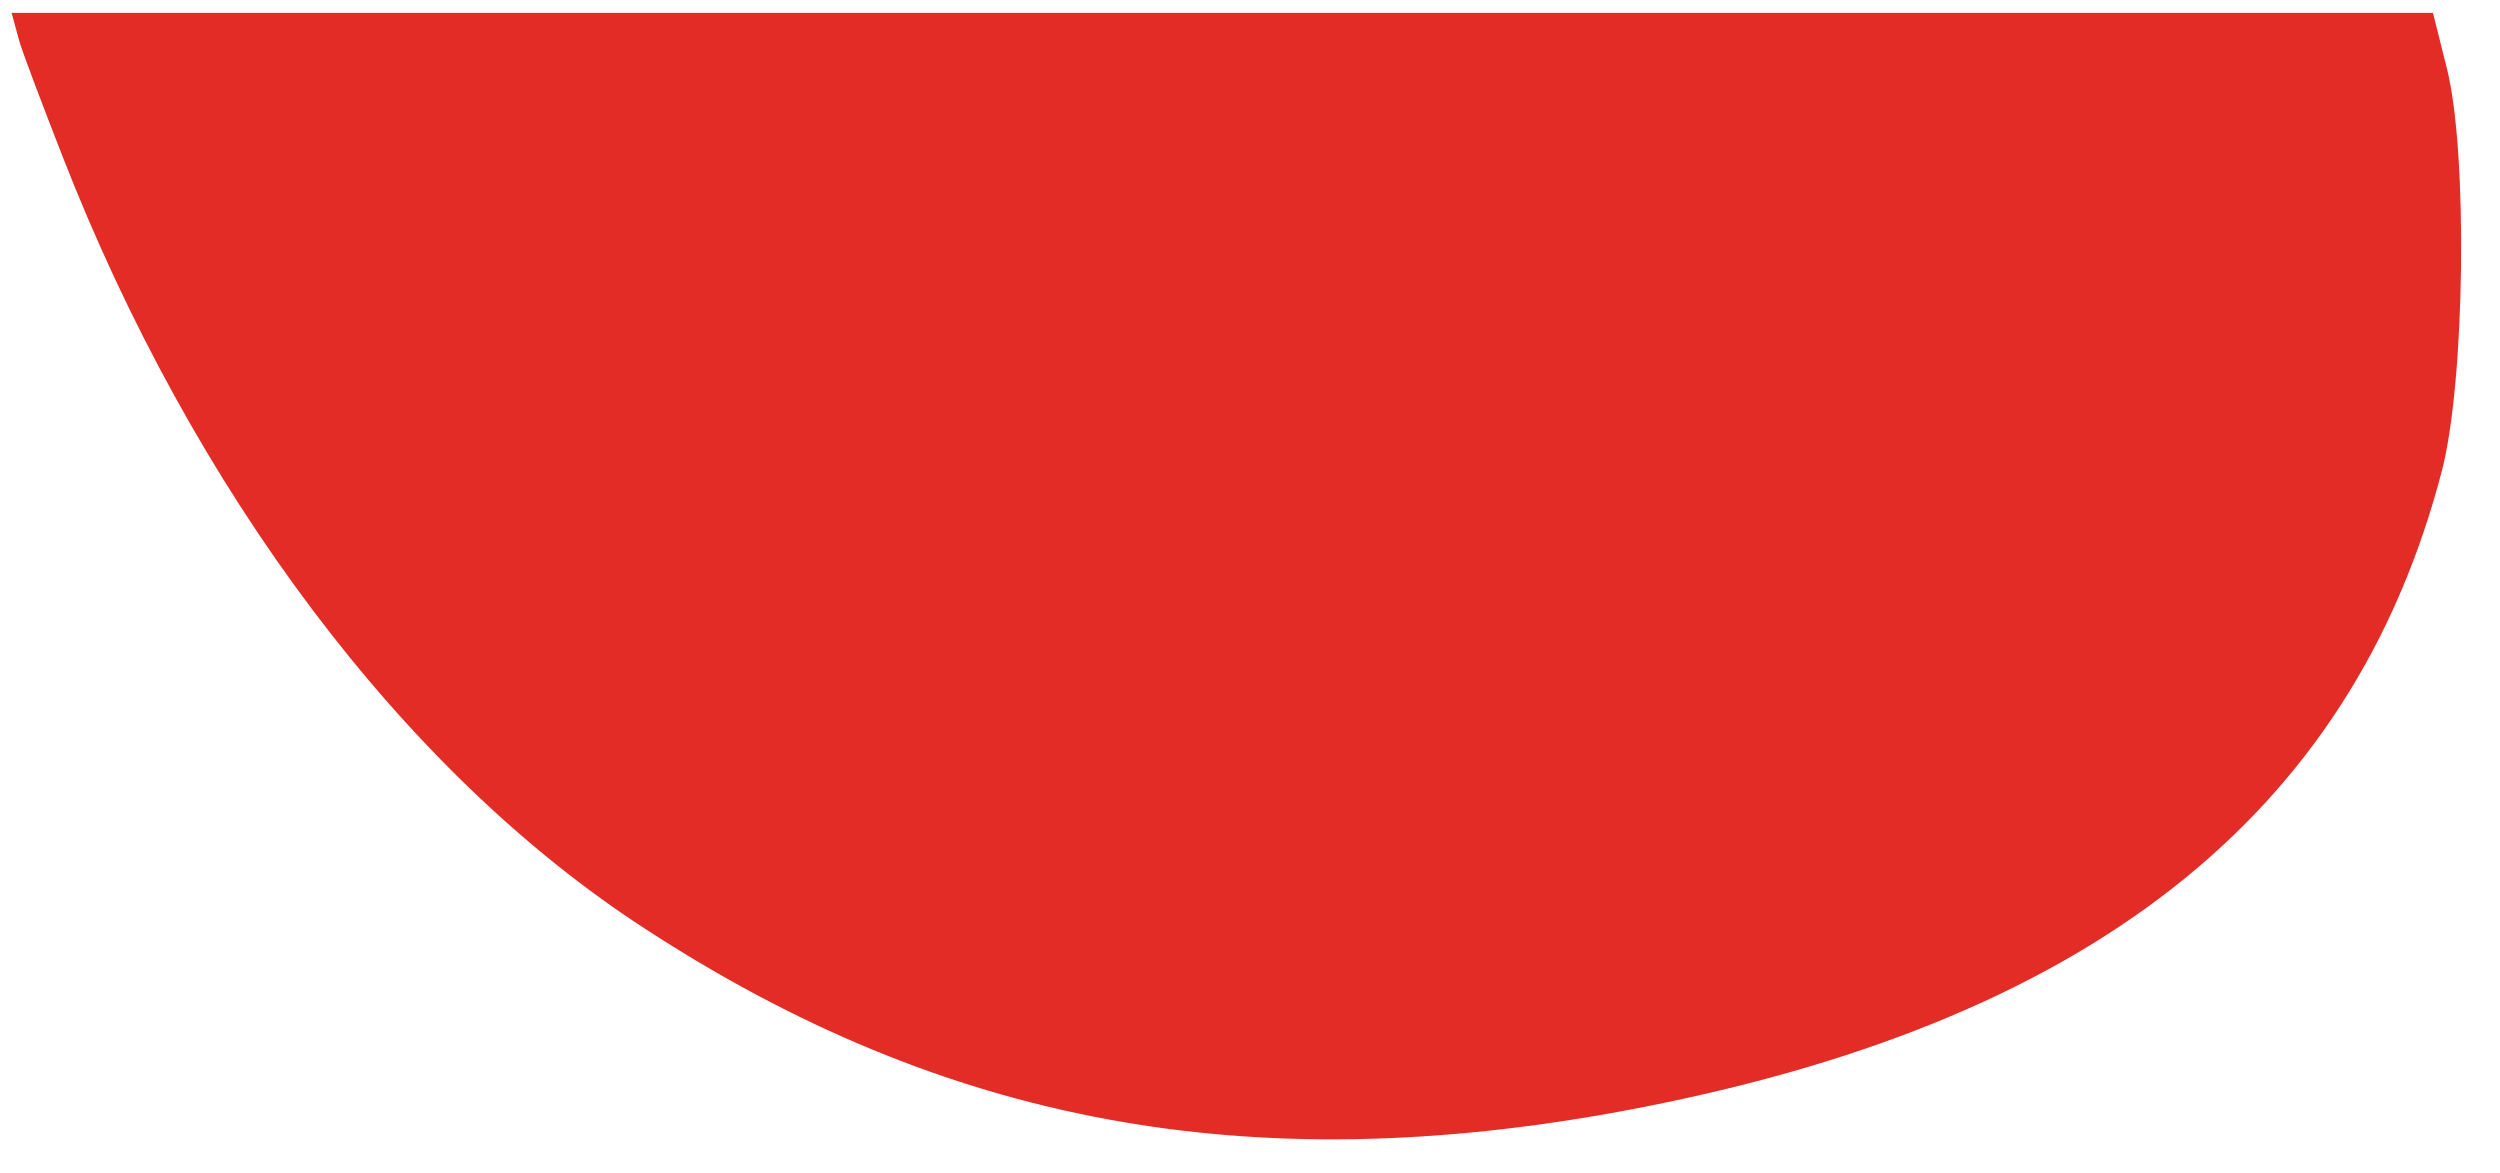 <?xml version="1.0" encoding="utf-8"?>
<!-- Generator: Adobe Illustrator 16.0.0, SVG Export Plug-In . SVG Version: 6.00 Build 0)  -->
<!DOCTYPE svg PUBLIC "-//W3C//DTD SVG 1.1//EN" "http://www.w3.org/Graphics/SVG/1.1/DTD/svg11.dtd">
<svg version="1.1" id="Layer_1" xmlns="http://www.w3.org/2000/svg" xmlns:xlink="http://www.w3.org/1999/xlink" x="0px" y="0px"
	 width="194px" height="91px" viewBox="0 0 194 91" enable-background="new 0 0 194 91" xml:space="preserve">
<g transform="translate(0,91) scale(0.1,-0.1)">
	<path fill="#E32C25" d="M15,877.998C18.999,865,33.999,826.001,47.998,790C150,527.998,313.999,310,501.001,189.004
		C732.998,37.998,968.999-5.996,1260,47.998C1619.004,115,1825,275.996,1895,545c17.998,70,20,246.001,4.004,311.001L1887.998,900
		h-940H8.999L15,877.998z"/>
</g>
</svg>
